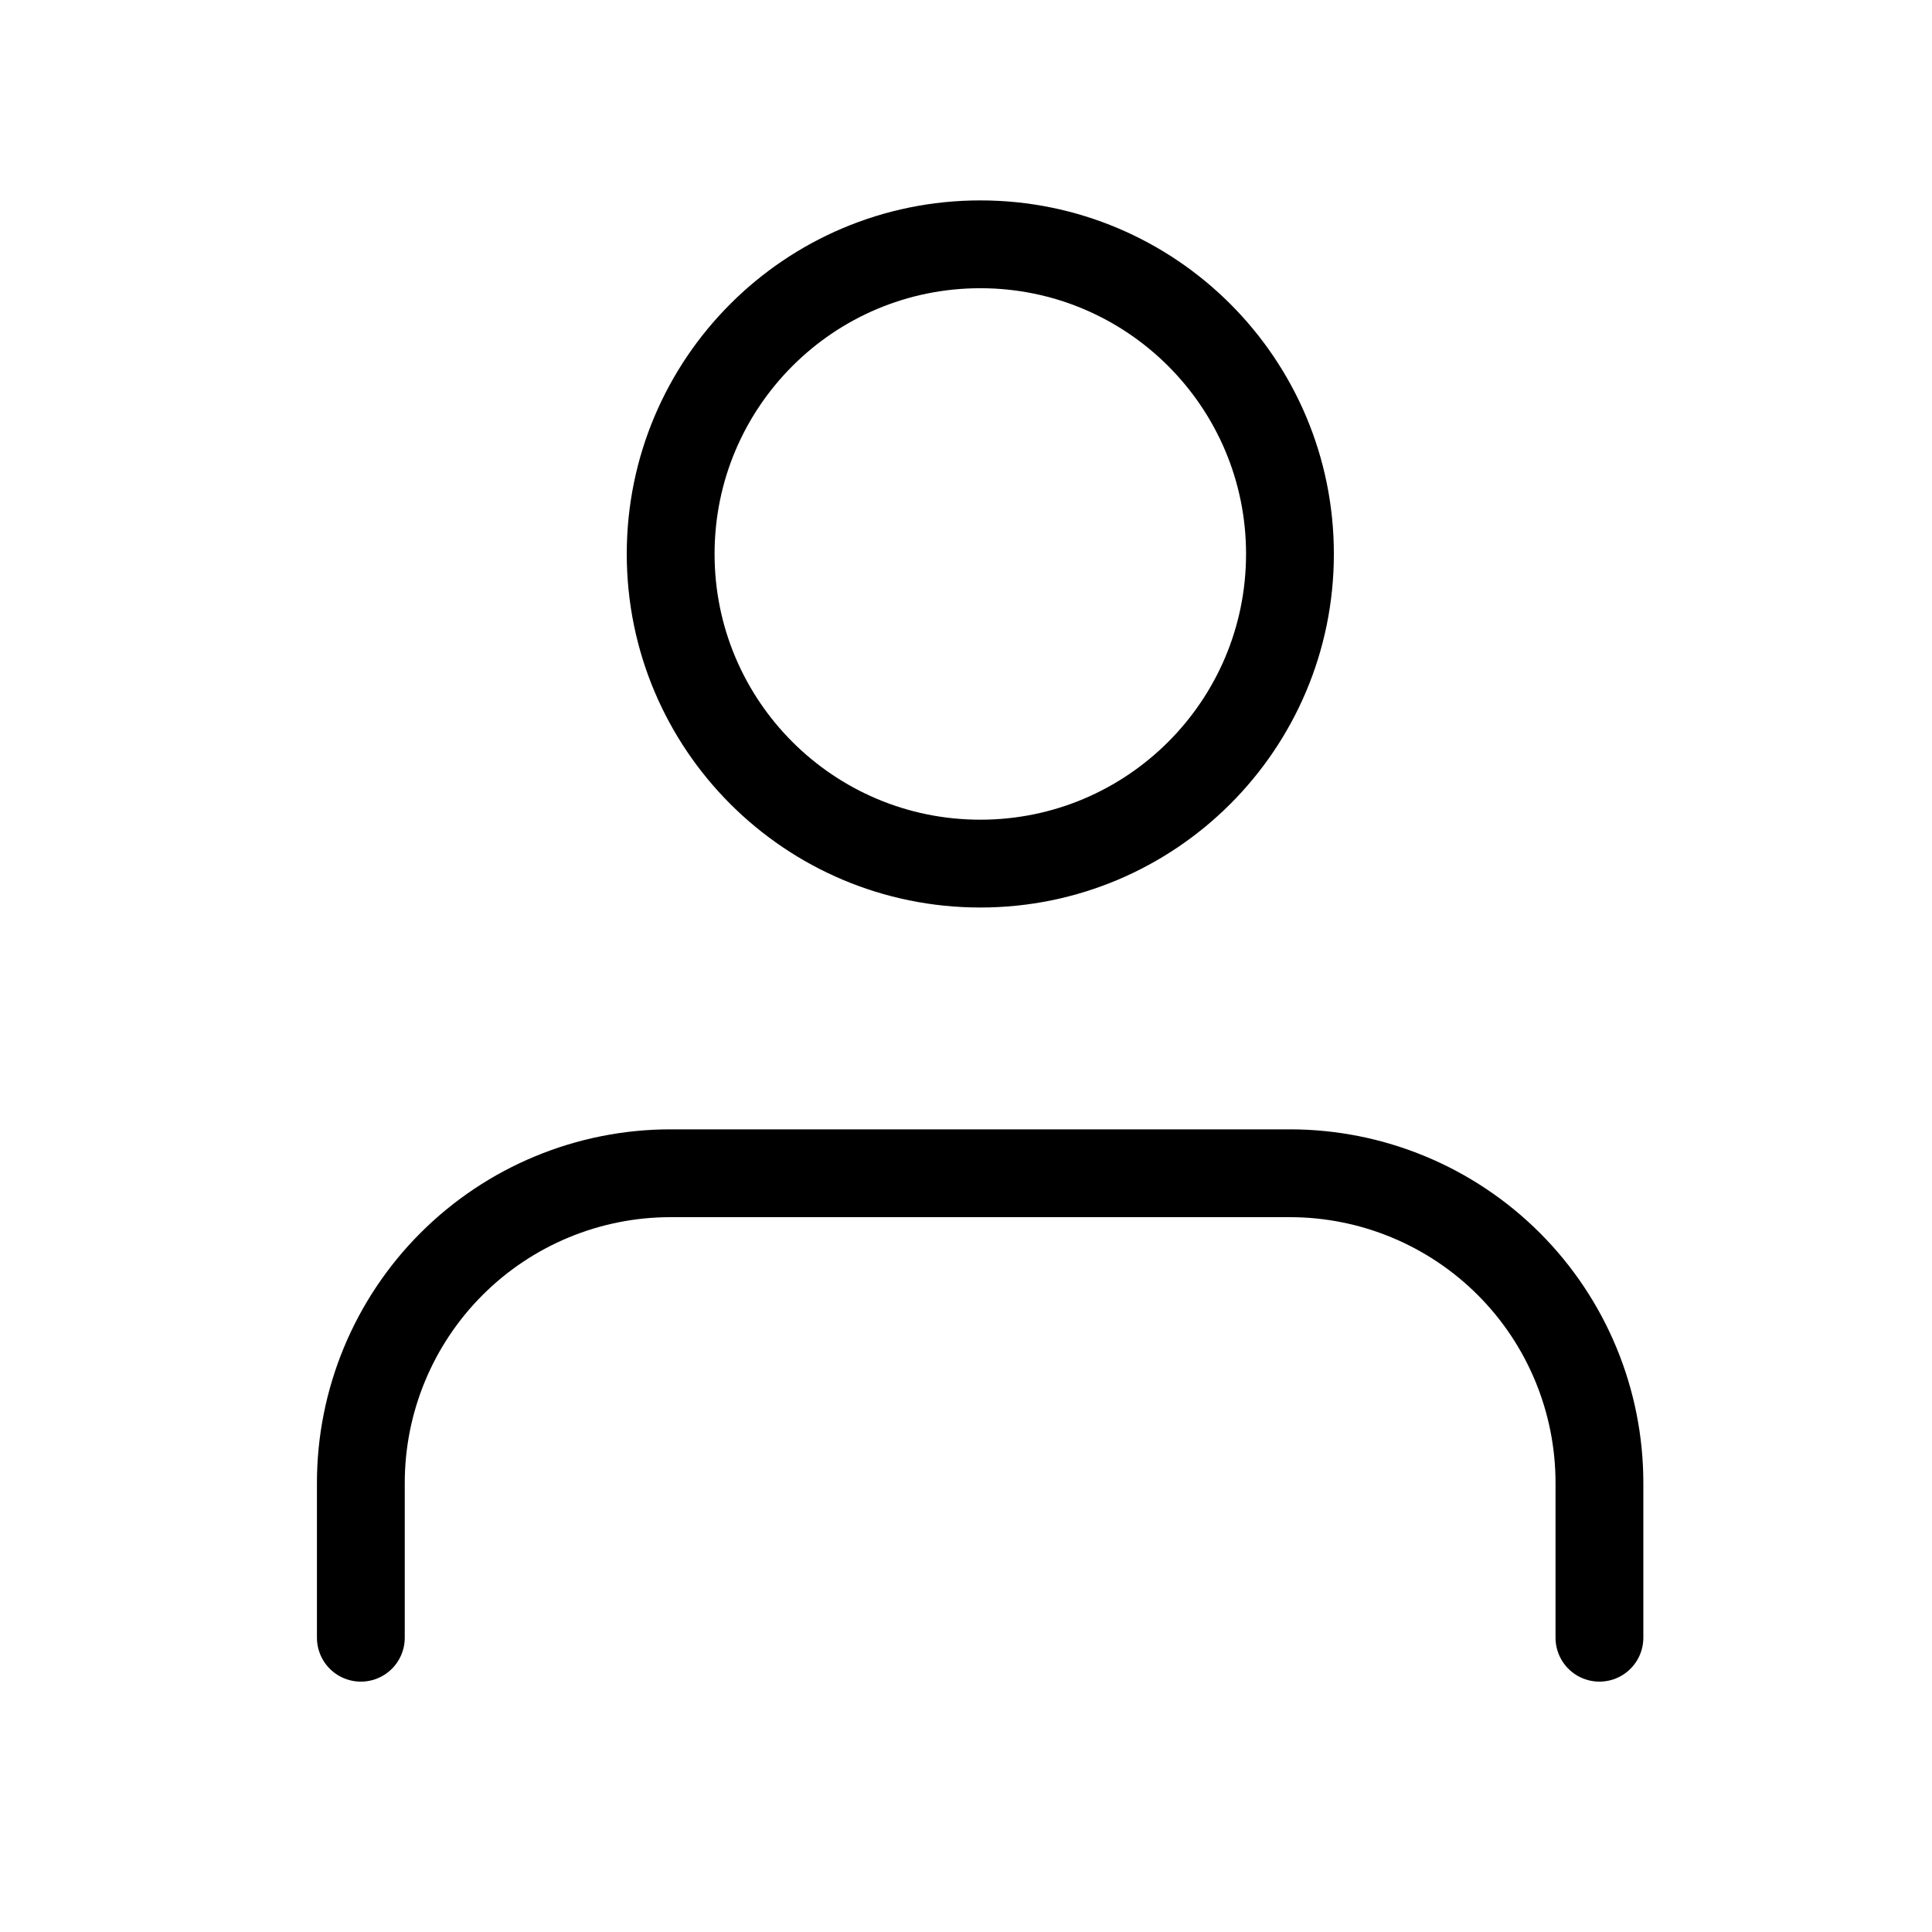 <svg width="22" height="22" viewBox="0 0 22 22" fill="none" xmlns="http://www.w3.org/2000/svg">
<g id="user">
<path id="Vector" d="M18.213 18.649V16.886C18.213 15.951 17.842 15.054 17.181 14.393C16.52 13.732 15.623 13.36 14.688 13.36H7.635C6.7 13.36 5.803 13.732 5.142 14.393C4.481 15.054 4.109 15.951 4.109 16.886V18.649" stroke="black" stroke-linecap="round" stroke-linejoin="round"/>
<path id="Vector_2" d="M11.163 9.834C13.11 9.834 14.689 8.256 14.689 6.308C14.689 4.361 13.11 2.782 11.163 2.782C9.215 2.782 7.637 4.361 7.637 6.308C7.637 8.256 9.215 9.834 11.163 9.834Z" stroke="black" stroke-linecap="round" stroke-linejoin="round"/>
</g>
</svg>
